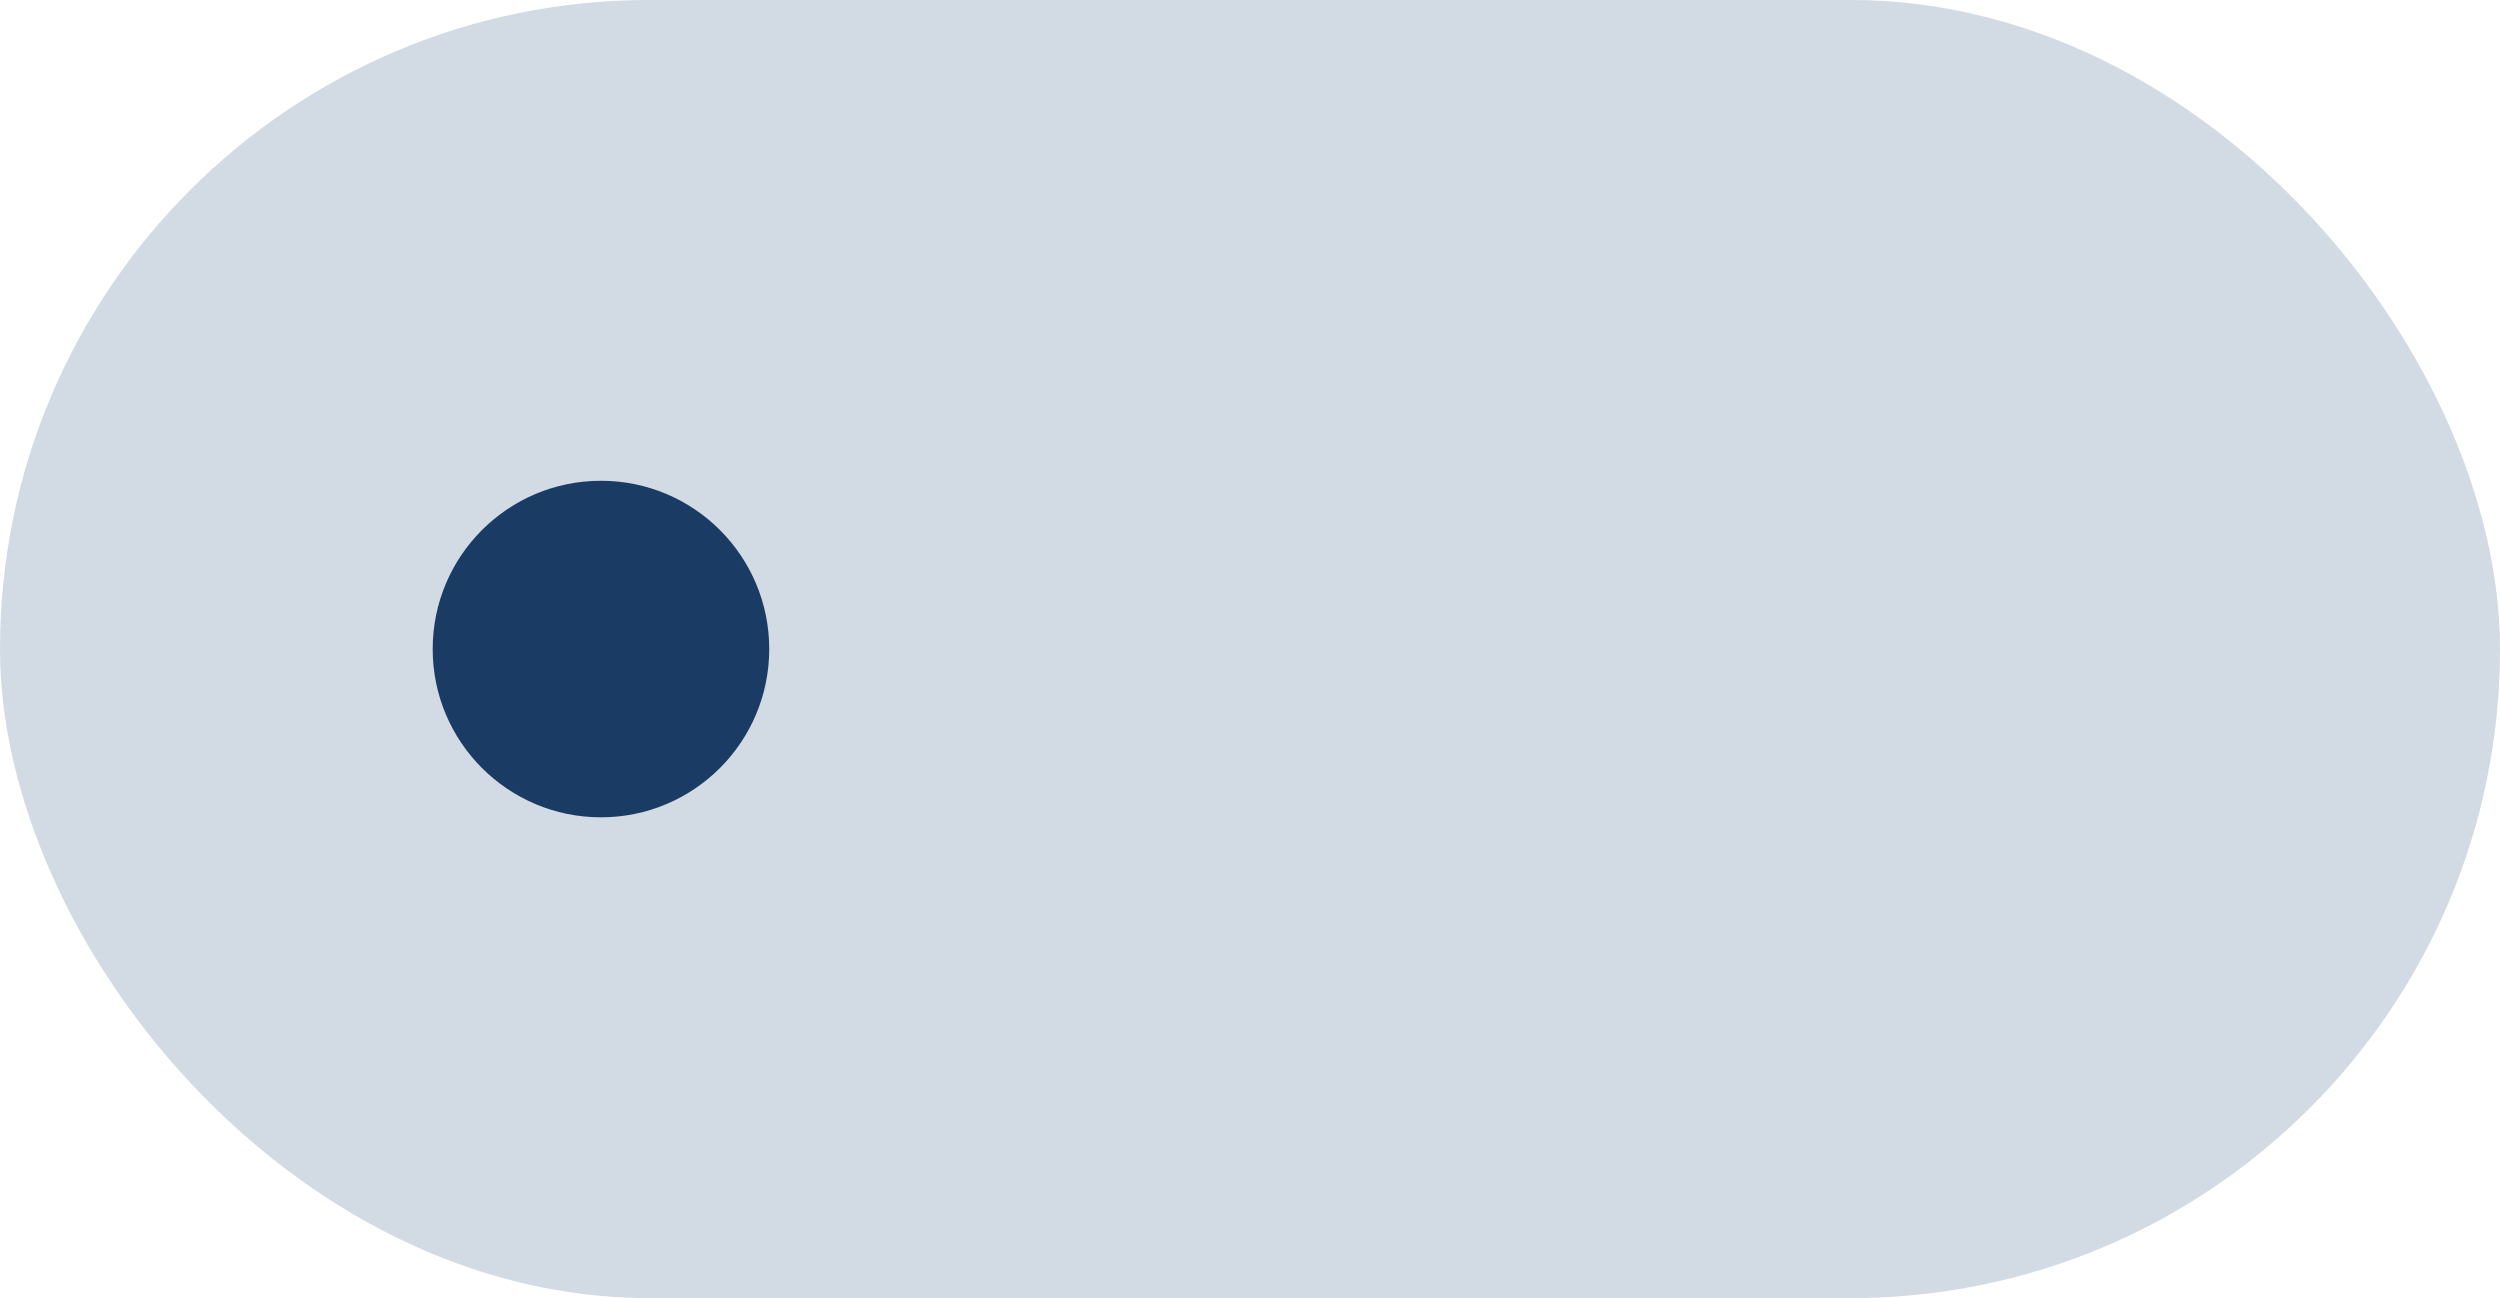 <?xml version="1.0" encoding="UTF-8"?> <svg xmlns="http://www.w3.org/2000/svg" width="52" height="27" viewBox="0 0 52 27" fill="none"><rect width="52" height="27" rx="13.5" fill="#224875" fill-opacity="0.2"></rect><circle cx="12.5" cy="13.5" r="3.5" fill="#1A3B63"></circle></svg> 